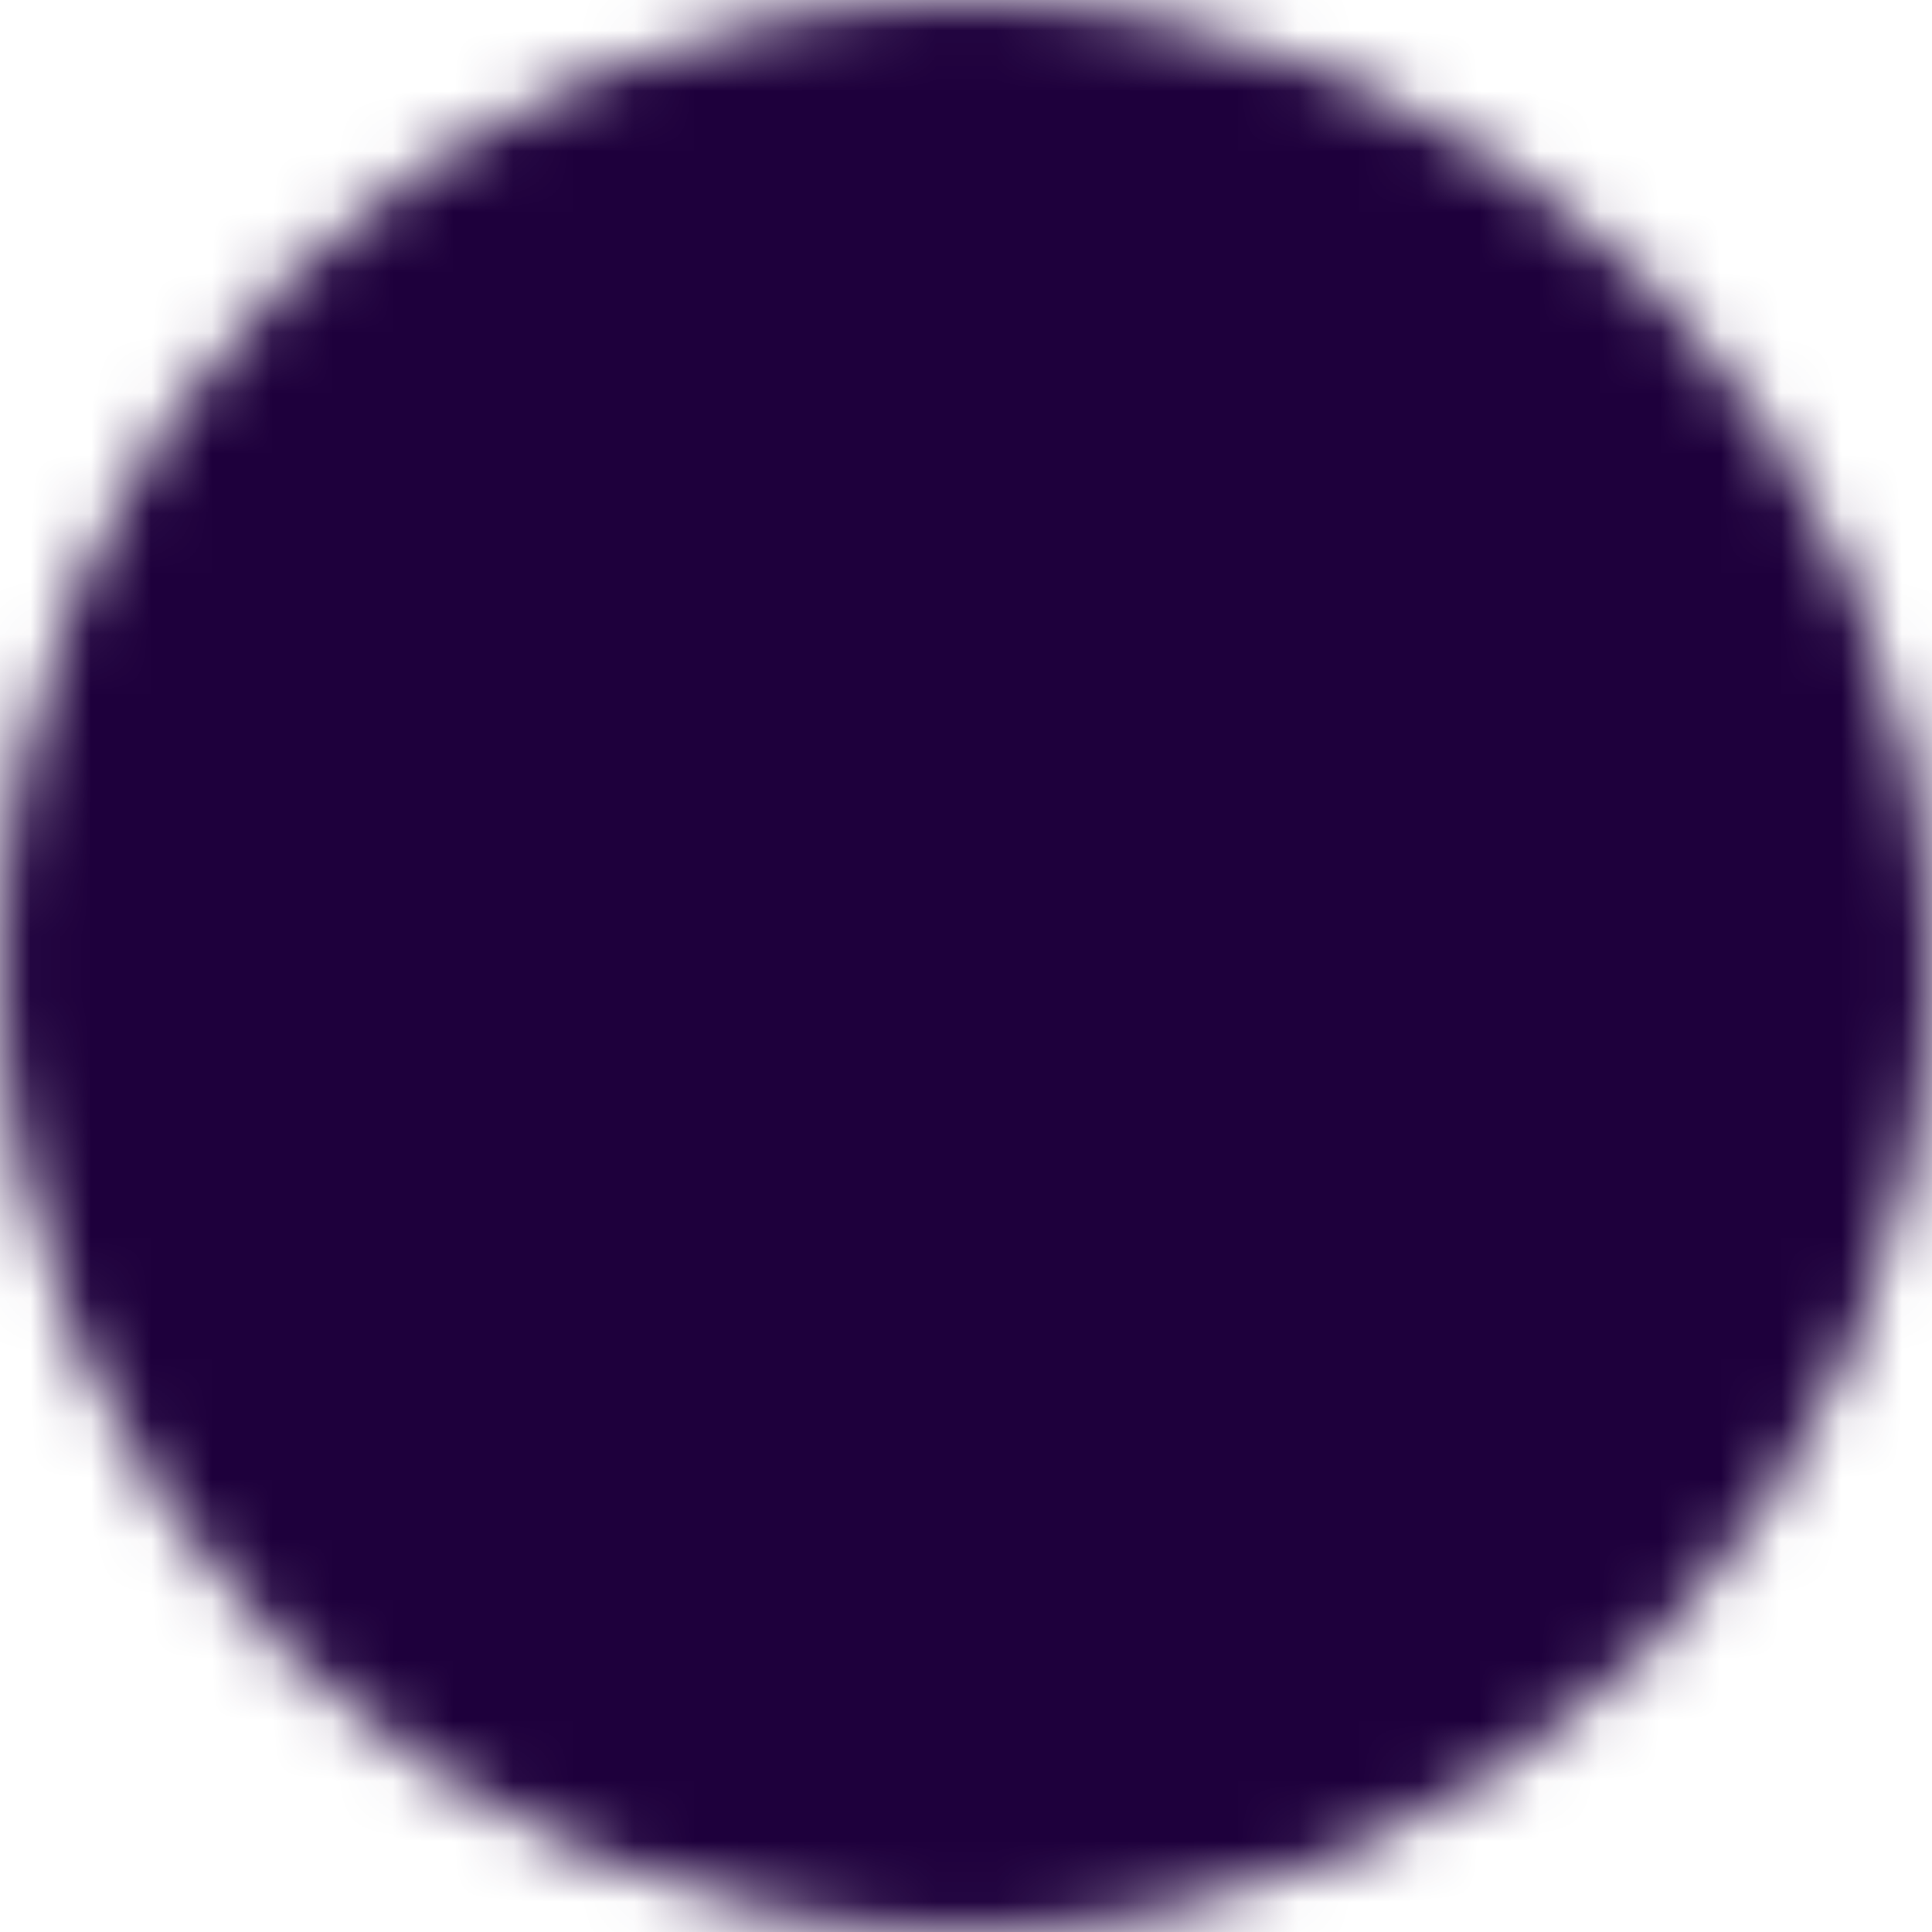 <svg width="32" height="32" viewBox="0 0 32 32" fill="none" xmlns="http://www.w3.org/2000/svg">
<mask id="mask0_84_2" style="mask-type:luminance" maskUnits="userSpaceOnUse" x="0" y="0" width="32" height="32">
<path d="M16 31C24.285 31 31 24.285 31 16C31 7.715 24.285 1 16 1C7.715 1 1 7.715 1 16C1 24.285 7.715 31 16 31Z" fill="white" stroke="white" stroke-width="2" stroke-linejoin="round"/>
<path d="M13 16V10.804L17.5 13.402L22 16L17.5 18.598L13 21.196V16Z" fill="black" stroke="black" stroke-width="2" stroke-linejoin="round"/>
</mask>
<g mask="url(#mask0_84_2)">
<path d="M-2 -2H34V34H-2V-2Z" fill="#1E003C"/>
</g>
</svg>
